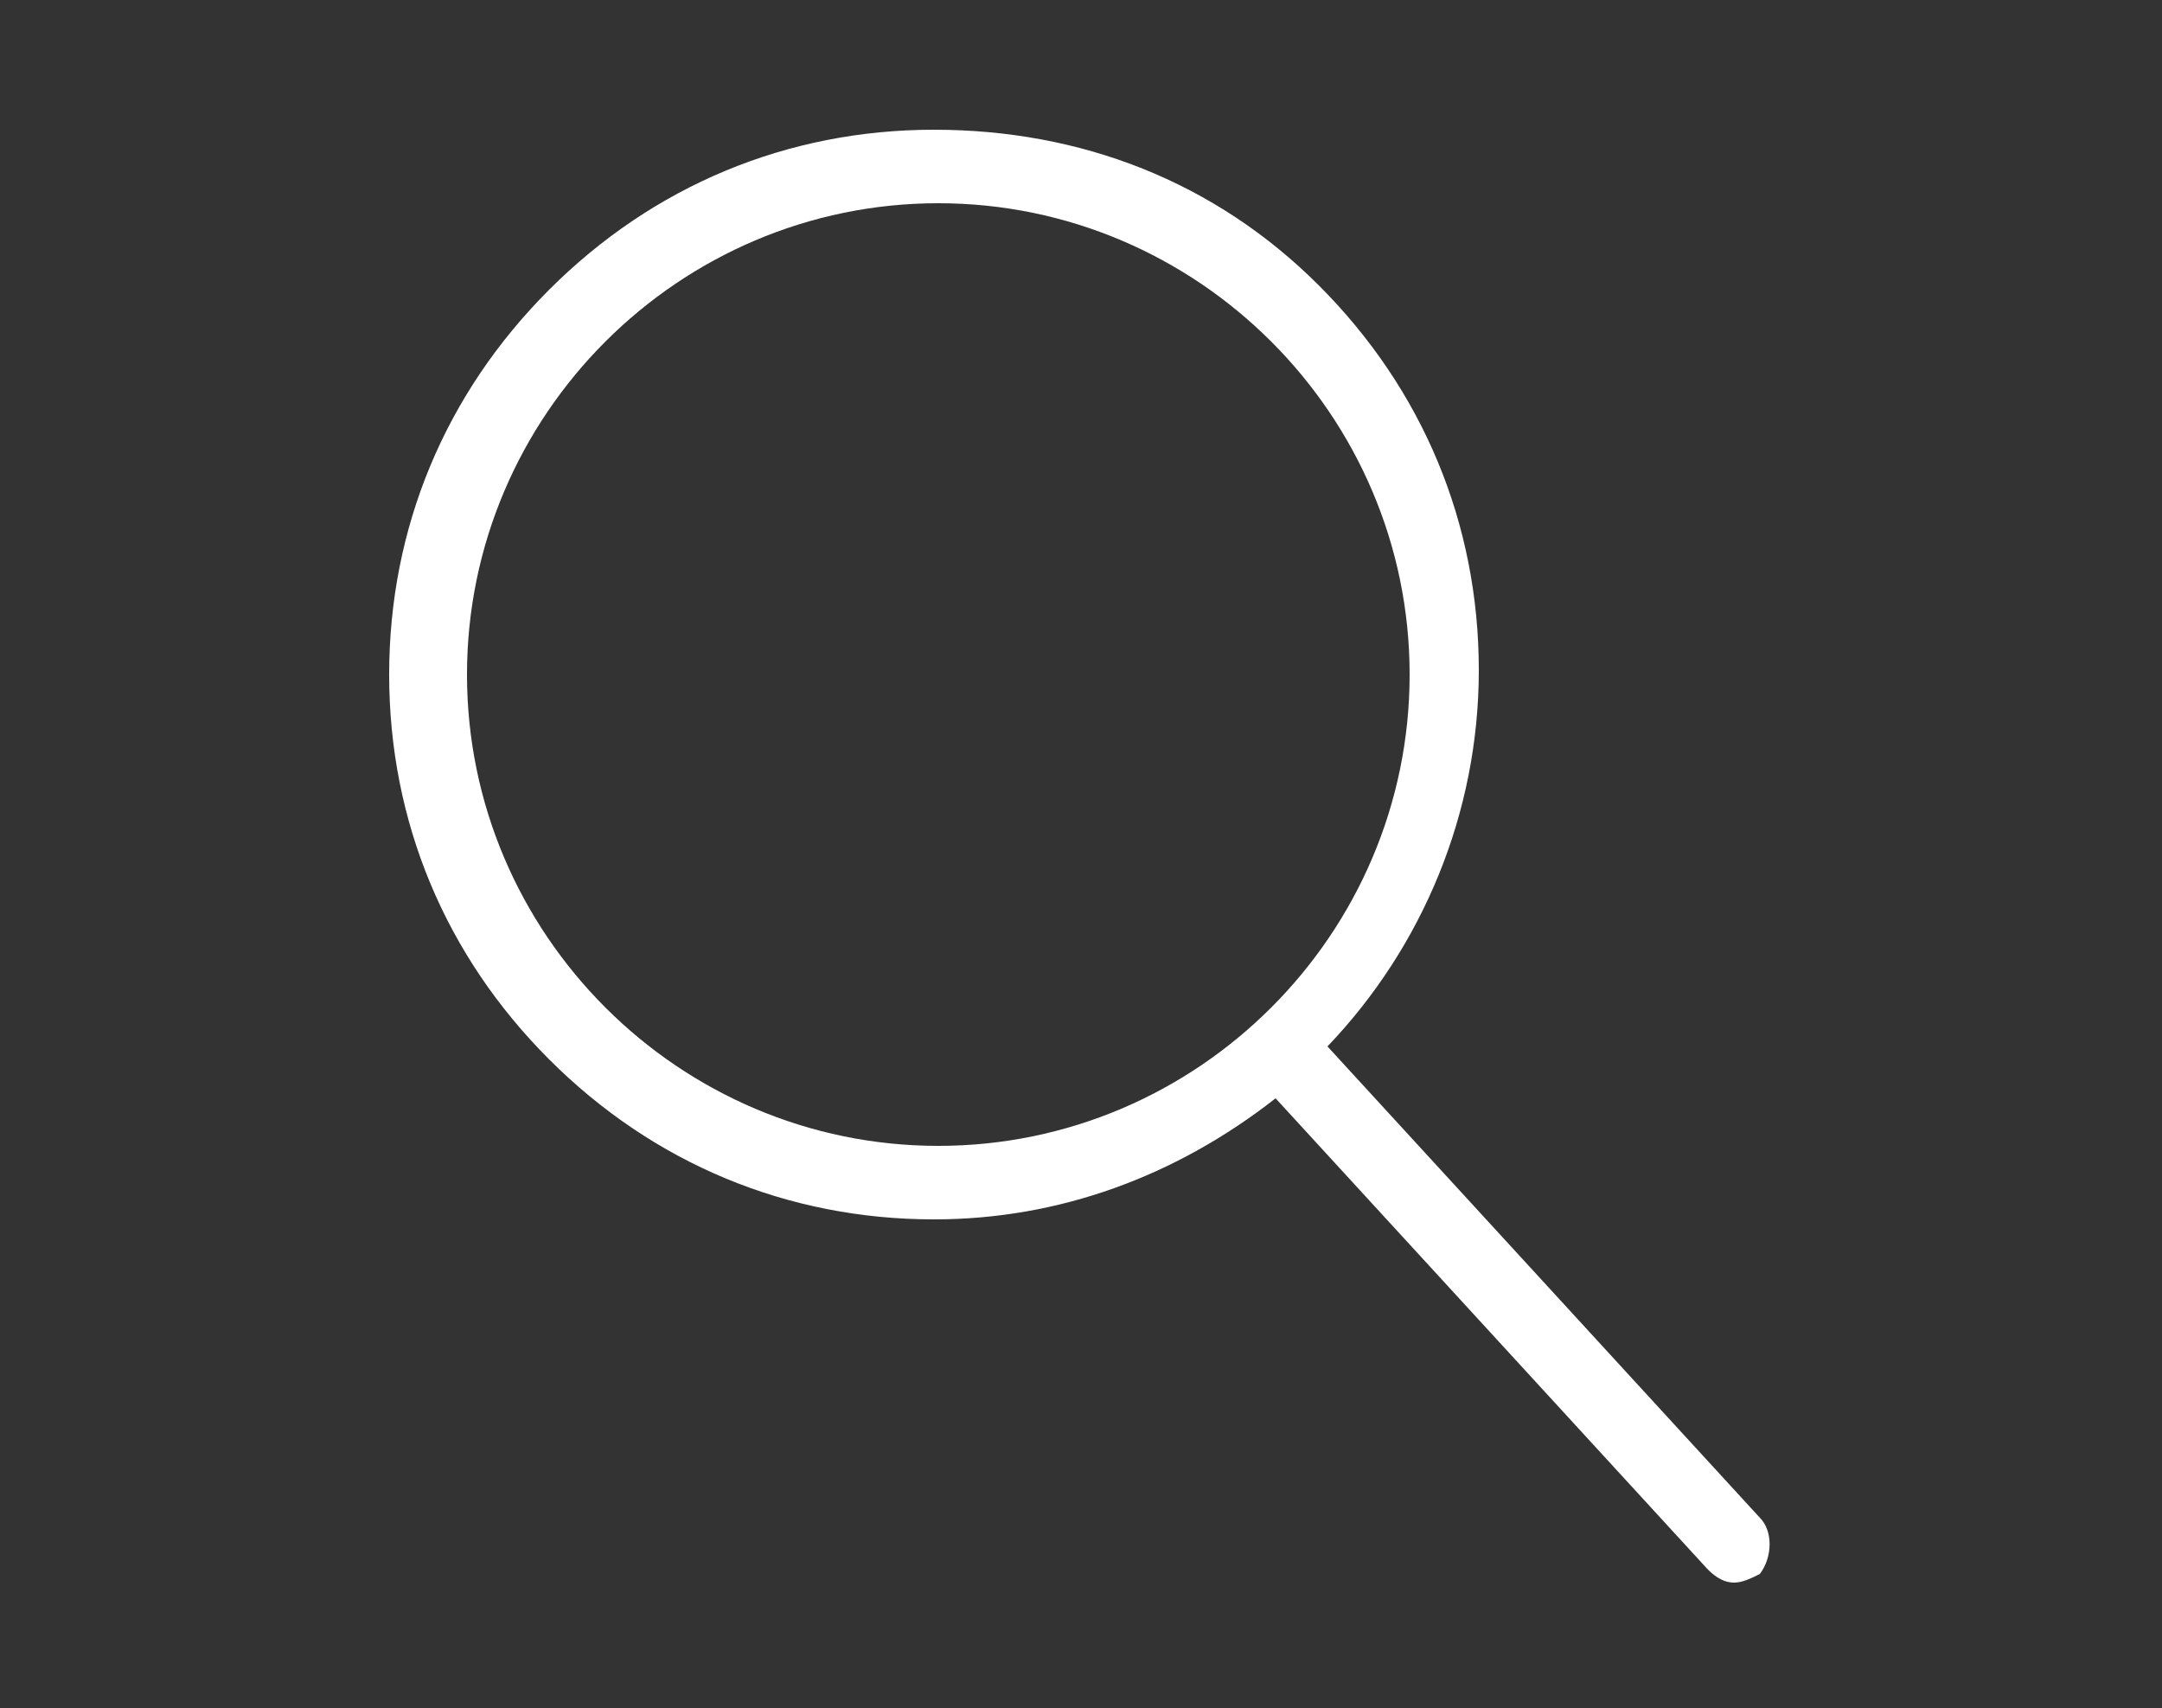 <?xml version="1.0" encoding="utf-8"?>
<!-- Generator: Adobe Illustrator 21.0.2, SVG Export Plug-In . SVG Version: 6.00 Build 0)  -->
<svg version="1.1" id="Layer_1" xmlns="http://www.w3.org/2000/svg" xmlns:xlink="http://www.w3.org/1999/xlink" x="0px" y="0px"
	 viewBox="0 0 50 39.5" style="enable-background:new 0 0 50 39.5;" xml:space="preserve">
<rect x="0" y="0" width="50" height="39.5" fill="#333333" stroke="none"/>
<style type="text/css">
	.st0{fill:#FFFFFF;}
</style>
<g>
	<path class="st0" d="M-7.2,4.2h-46.5c-0.8,0-1.5-0.7-1.5-1.5s0.7-1.5,1.5-1.5h46.5c0.8,0,1.5,0.7,1.5,1.5S-6.4,4.2-7.2,4.2z"/>
</g>
<g>
	<path class="st0" d="M-5.7,11.1c0-0.8-0.7-1.5-1.5-1.5h-46.5c-0.8,0-1.5,0.7-1.5,1.5s0.7,1.5,1.5,1.5h46.5
		C-6.4,12.6-5.7,12-5.7,11.1z"/>
</g>
<g>
	<path class="st0" d="M-5.7,19.5c0-0.8-0.7-1.5-1.5-1.5h-46.5c-0.8,0-1.5,0.7-1.5,1.5s0.7,1.5,1.5,1.5h46.5
		C-6.4,21-5.7,20.3-5.7,19.5z"/>
</g>
<g>
	<g>
		<path class="st0" d="M-43.3,36.9c-0.5,0.2-0.8,0.4-1,0.6l0.2,1.4h4l0.2-1.4c-0.2-0.2-0.5-0.4-1-0.6v-8c0.5-0.2,0.8-0.4,1-0.6
			l-0.2-1.3H-44l-2.4,7c-0.4,0.9-0.6,1.7-0.6,2.4h-0.2l-0.1-0.3c-0.1-0.6-0.3-1.3-0.6-2.1l-2.5-7h-4l-0.2,1.3c0.2,0.3,0.5,0.5,1,0.6
			v8.1c-0.4,0.2-0.8,0.4-1,0.6l0.2,1.3h3.4l0.2-1.3c-0.2-0.3-0.5-0.5-1-0.6v-4.6c0-0.7-0.1-1.5-0.2-2.6l0.2,0l0.1,0.4
			c0.2,0.8,0.4,1.4,0.6,2l2.4,6.8h2.3l2.3-6.8c0.2-0.6,0.4-1.4,0.7-2.4l0.2,0l0,0.4c-0.1,1-0.1,1.7-0.1,2.2V36.9z"/>
	</g>
	<g>
		<path class="st0" d="M-30.5,35.9l-1.3-0.2c-0.3,0.3-0.5,0.7-0.6,1.3h-2.9v-3.3h2.4c0.1,0.4,0.3,0.6,0.4,0.7l1.1-0.1v-3.1l-1.1-0.1
			c-0.2,0.1-0.3,0.4-0.4,0.7h-2.4v-3h2.7c0.2,0.6,0.4,1.1,0.6,1.3l1.3-0.2v-3h-8l-0.2,1.4c0.2,0.2,0.5,0.4,1,0.6v8
			c-0.5,0.2-0.8,0.4-1,0.6l0.2,1.4h8.1V35.9z"/>
	</g>
	<g>
		<path class="st0" d="M-26.8,29.8l0.2-0.1l0.1,0.4c0.2,0.8,0.5,1.5,0.8,2l3.5,6.8h2.7v-10c0.4-0.2,0.7-0.4,1-0.7l-0.2-1.3h-3.4
			l-0.2,1.3c0.2,0.3,0.5,0.5,1,0.7v4.5c0,0.7,0.1,1.5,0.2,2.5l-0.2,0.1l-0.1-0.4c-0.2-0.8-0.5-1.5-0.8-2l-3.5-6.8h-3.6l-0.2,1.3
			c0.2,0.3,0.5,0.5,1,0.6v8.1c-0.4,0.2-0.8,0.4-1,0.6l0.2,1.3h3.4l0.2-1.3c-0.2-0.3-0.5-0.5-1-0.6v-4.6
			C-26.5,31.6-26.6,30.8-26.8,29.8z"/>
	</g>
	<g>
		<path class="st0" d="M-8.3,34.5v-5.6c0.5-0.2,0.8-0.4,1-0.6l-0.2-1.4h-3.8l-0.2,1.4c0.2,0.2,0.5,0.4,1,0.6v5.7
			c0,0.8-0.1,1.4-0.4,1.8c-0.3,0.4-0.8,0.6-1.5,0.6c-0.7,0-1.2-0.2-1.5-0.6c-0.3-0.4-0.4-1-0.4-1.9v-5.7c0.5-0.2,0.8-0.4,1-0.6
			l-0.2-1.4h-4.1l-0.2,1.4c0.2,0.2,0.5,0.4,1,0.6v5.6c0,1.5,0.3,2.7,0.9,3.4c0.6,0.7,1.7,1.1,3.3,1.1c1.5,0,2.7-0.4,3.4-1.1
			C-8.6,37.2-8.3,36.1-8.3,34.5z"/>
	</g>
</g>
<g>
	<path class="st0" d="M40.7,35.1l-10-10.9c2.2-2.3,3.5-5.4,3.5-8.7c0-3.4-1.3-6.5-3.7-8.9S25,3,21.6,3s-6.5,1.3-8.9,3.7
		s-3.7,5.5-3.7,8.9s1.3,6.5,3.7,8.9s5.5,3.7,8.9,3.7c2.9,0,5.6-1,7.9-2.8l10,10.9c0.2,0.2,0.4,0.3,0.6,0.3c0.2,0,0.4-0.1,0.6-0.2
		C41,36,41,35.4,40.7,35.1L40.7,35.1z M10.8,15.6c0-6,4.9-10.9,10.9-10.9s10.9,4.9,10.9,10.9s-4.9,10.9-10.9,10.9
		S10.8,21.6,10.8,15.6z"/>
</g>
</svg>